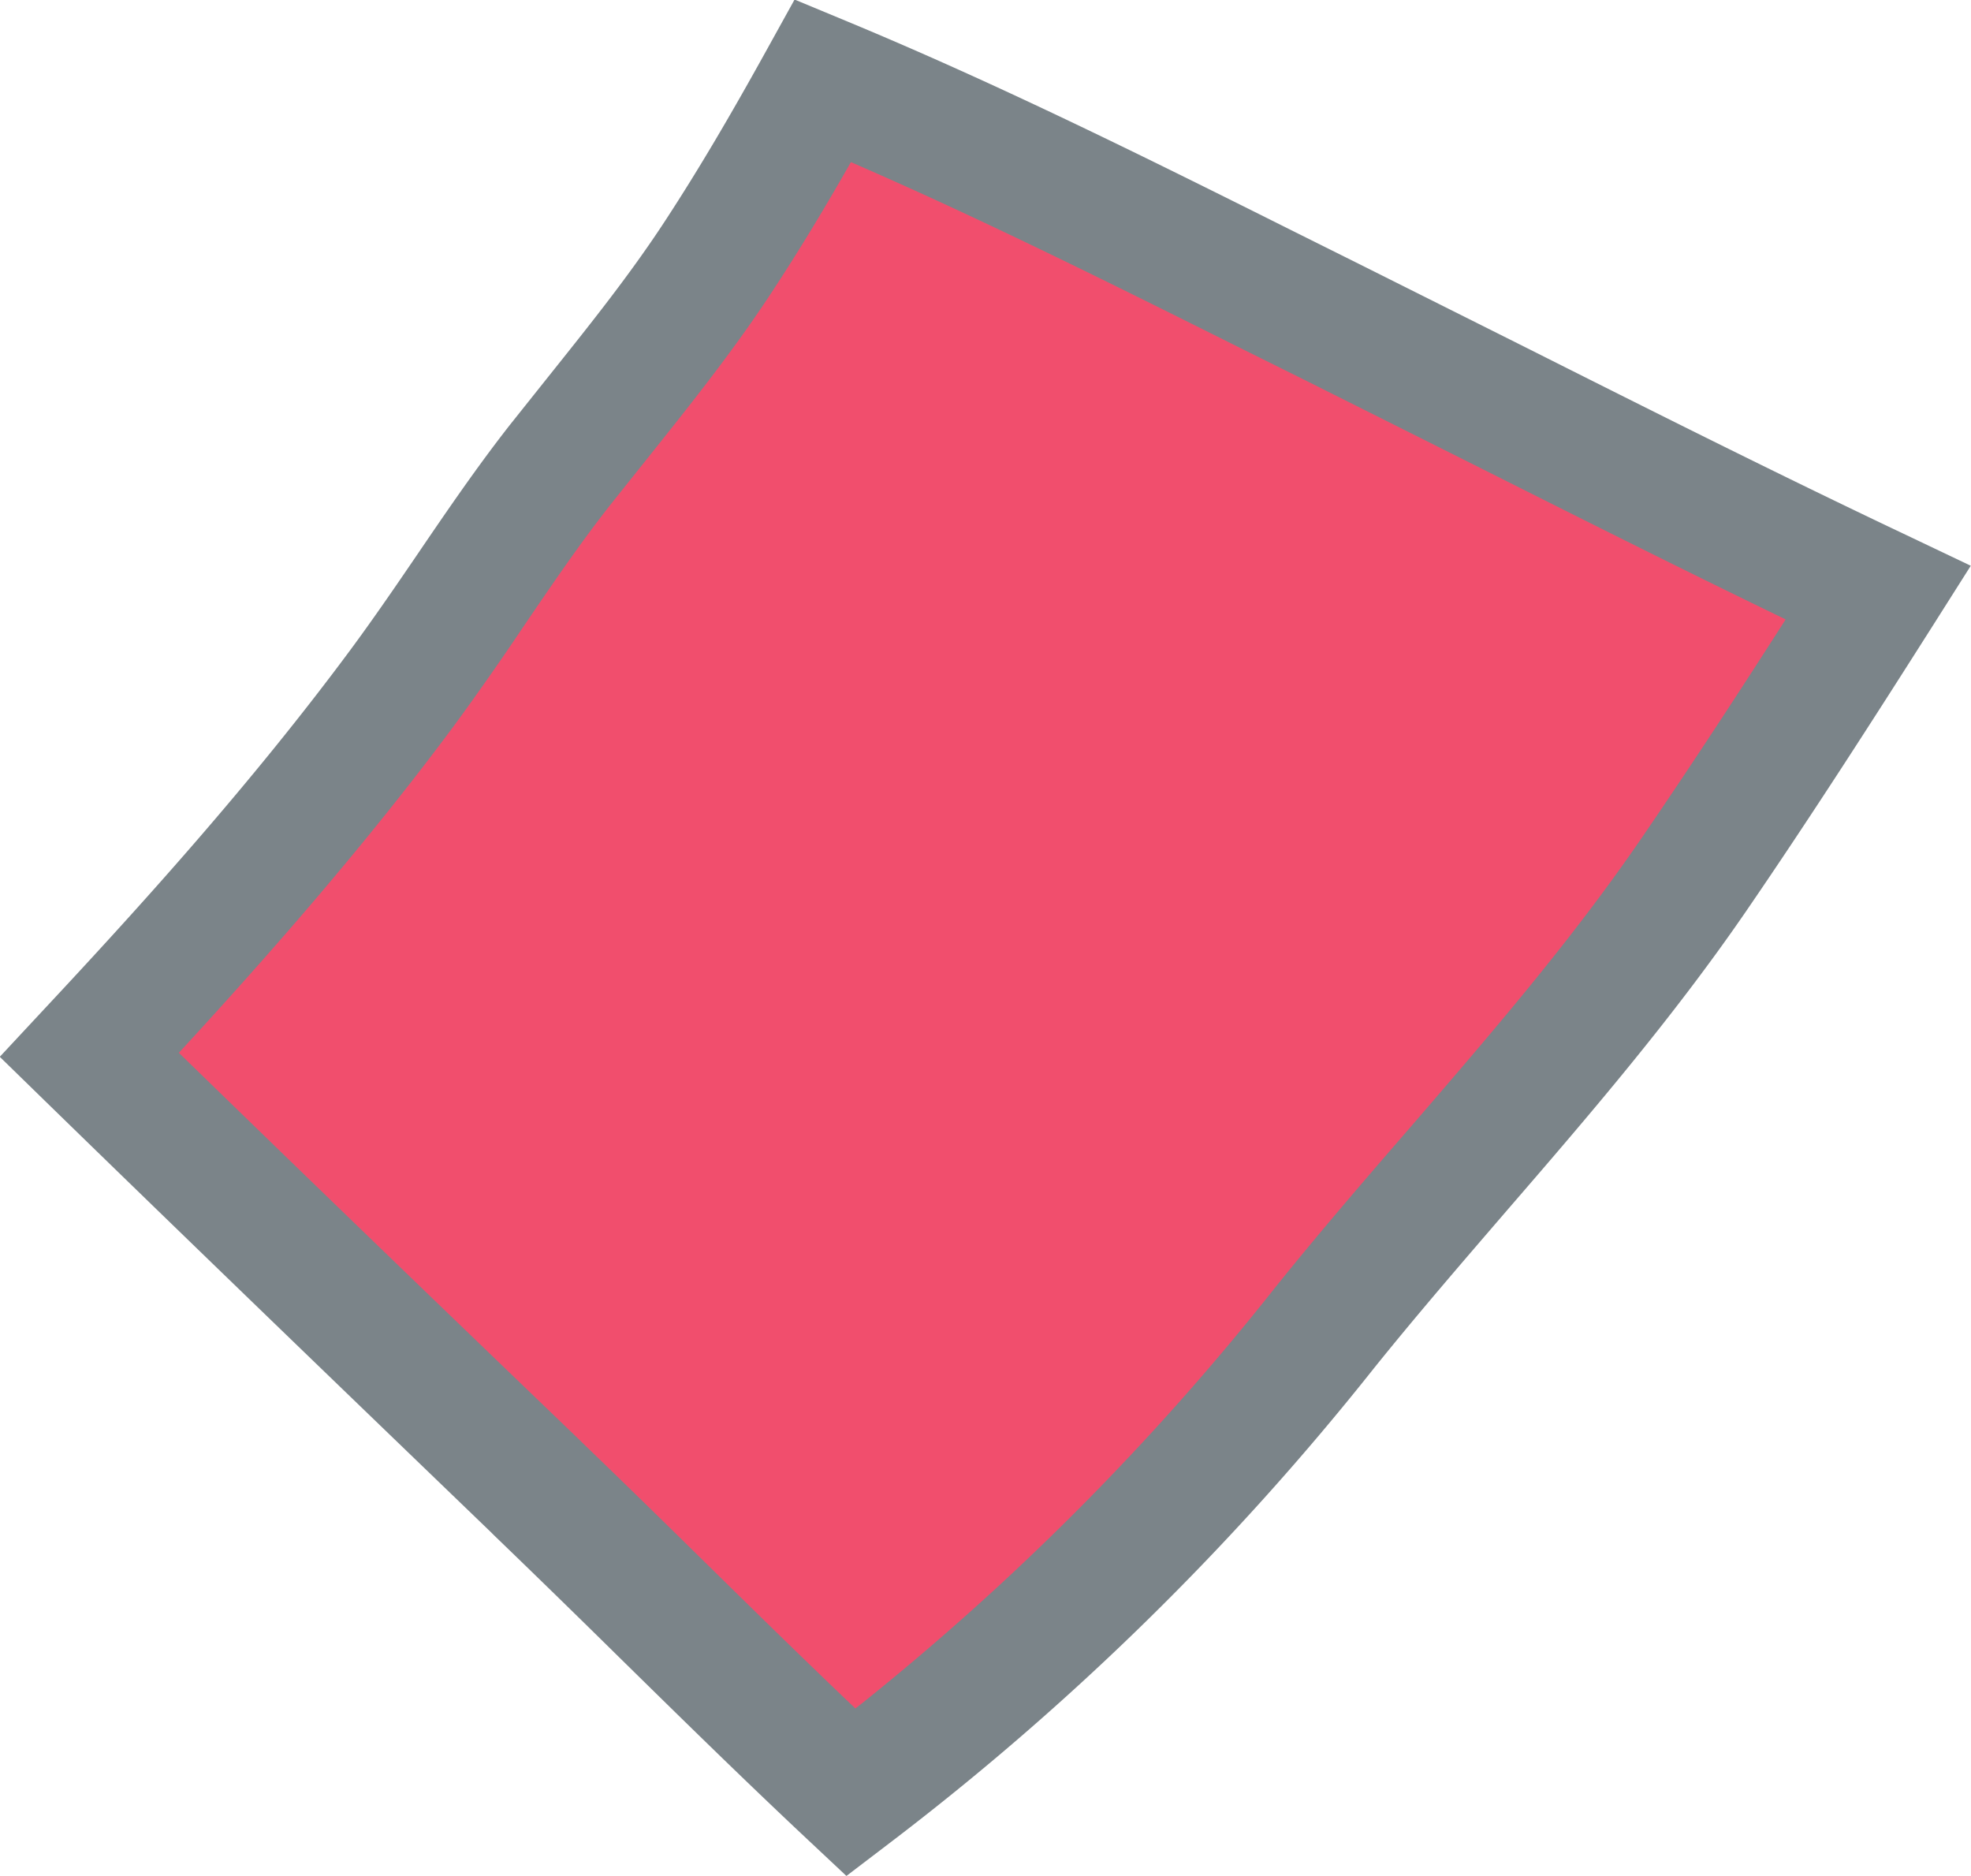 <svg xmlns="http://www.w3.org/2000/svg" width="8.816" height="8.391" viewBox="0 0 8.816 8.391"><path d="M7.575 3.915c-.498.725-1.101 1.343-1.651 2.026a11.924 11.924 0 01-2.118 2.075c-.473-.445-.932-.907-1.399-1.357C1.736 6.013 1.066 5.368.4 4.718c.491-.525.972-1.065 1.4-1.642.243-.327.454-.676.706-.997.243-.309.497-.608.712-.938.165-.253.316-.514.462-.778.777.322 1.528.707 2.28 1.081.809.402 1.619.819 2.44 1.208-.27.425-.542.848-.827 1.263z" fill="#f14e6d"/><path d="M3.788 8.391l-.177-.166c-.289-.271-.575-.552-.853-.825a69.259 69.259 0 00-.549-.535l-.014-.014C1.54 6.22.863 5.568.2 4.922l-.201-.196.191-.205c.43-.46.931-1.012 1.379-1.617.102-.138.202-.284.298-.425.13-.191.265-.389.413-.578l.169-.212c.19-.238.37-.462.529-.706.141-.216.28-.45.452-.761l.124-.224.236.098c.682.283 1.351.616 1.997.939l.301.15.729.365c.557.28 1.134.57 1.706.841l.292.139-.173.273c-.261.411-.542.849-.832 1.272-.329.479-.704.915-1.068 1.336-.198.23-.403.467-.596.707a12.17 12.17 0 01-2.167 2.124l-.193.147zM.8 4.708c.597.581 1.203 1.165 1.792 1.731l.014.014c.185.178.369.358.553.539.218.214.442.434.667.648l.031-.024a11.561 11.561 0 001.844-1.855c.199-.248.407-.489.609-.722.369-.428.718-.833 1.029-1.286.222-.324.44-.658.648-.983-.48-.232-.959-.473-1.425-.707l-.727-.364-.302-.15C4.97 1.268 4.391.979 3.806.725c-.124.218-.235.4-.347.571-.174.267-.371.513-.561.751l-.166.208c-.137.174-.26.355-.39.546a12.86 12.86 0 01-.311.444c-.4.539-.836 1.034-1.23 1.462z" fill="#7b8489"/></svg>